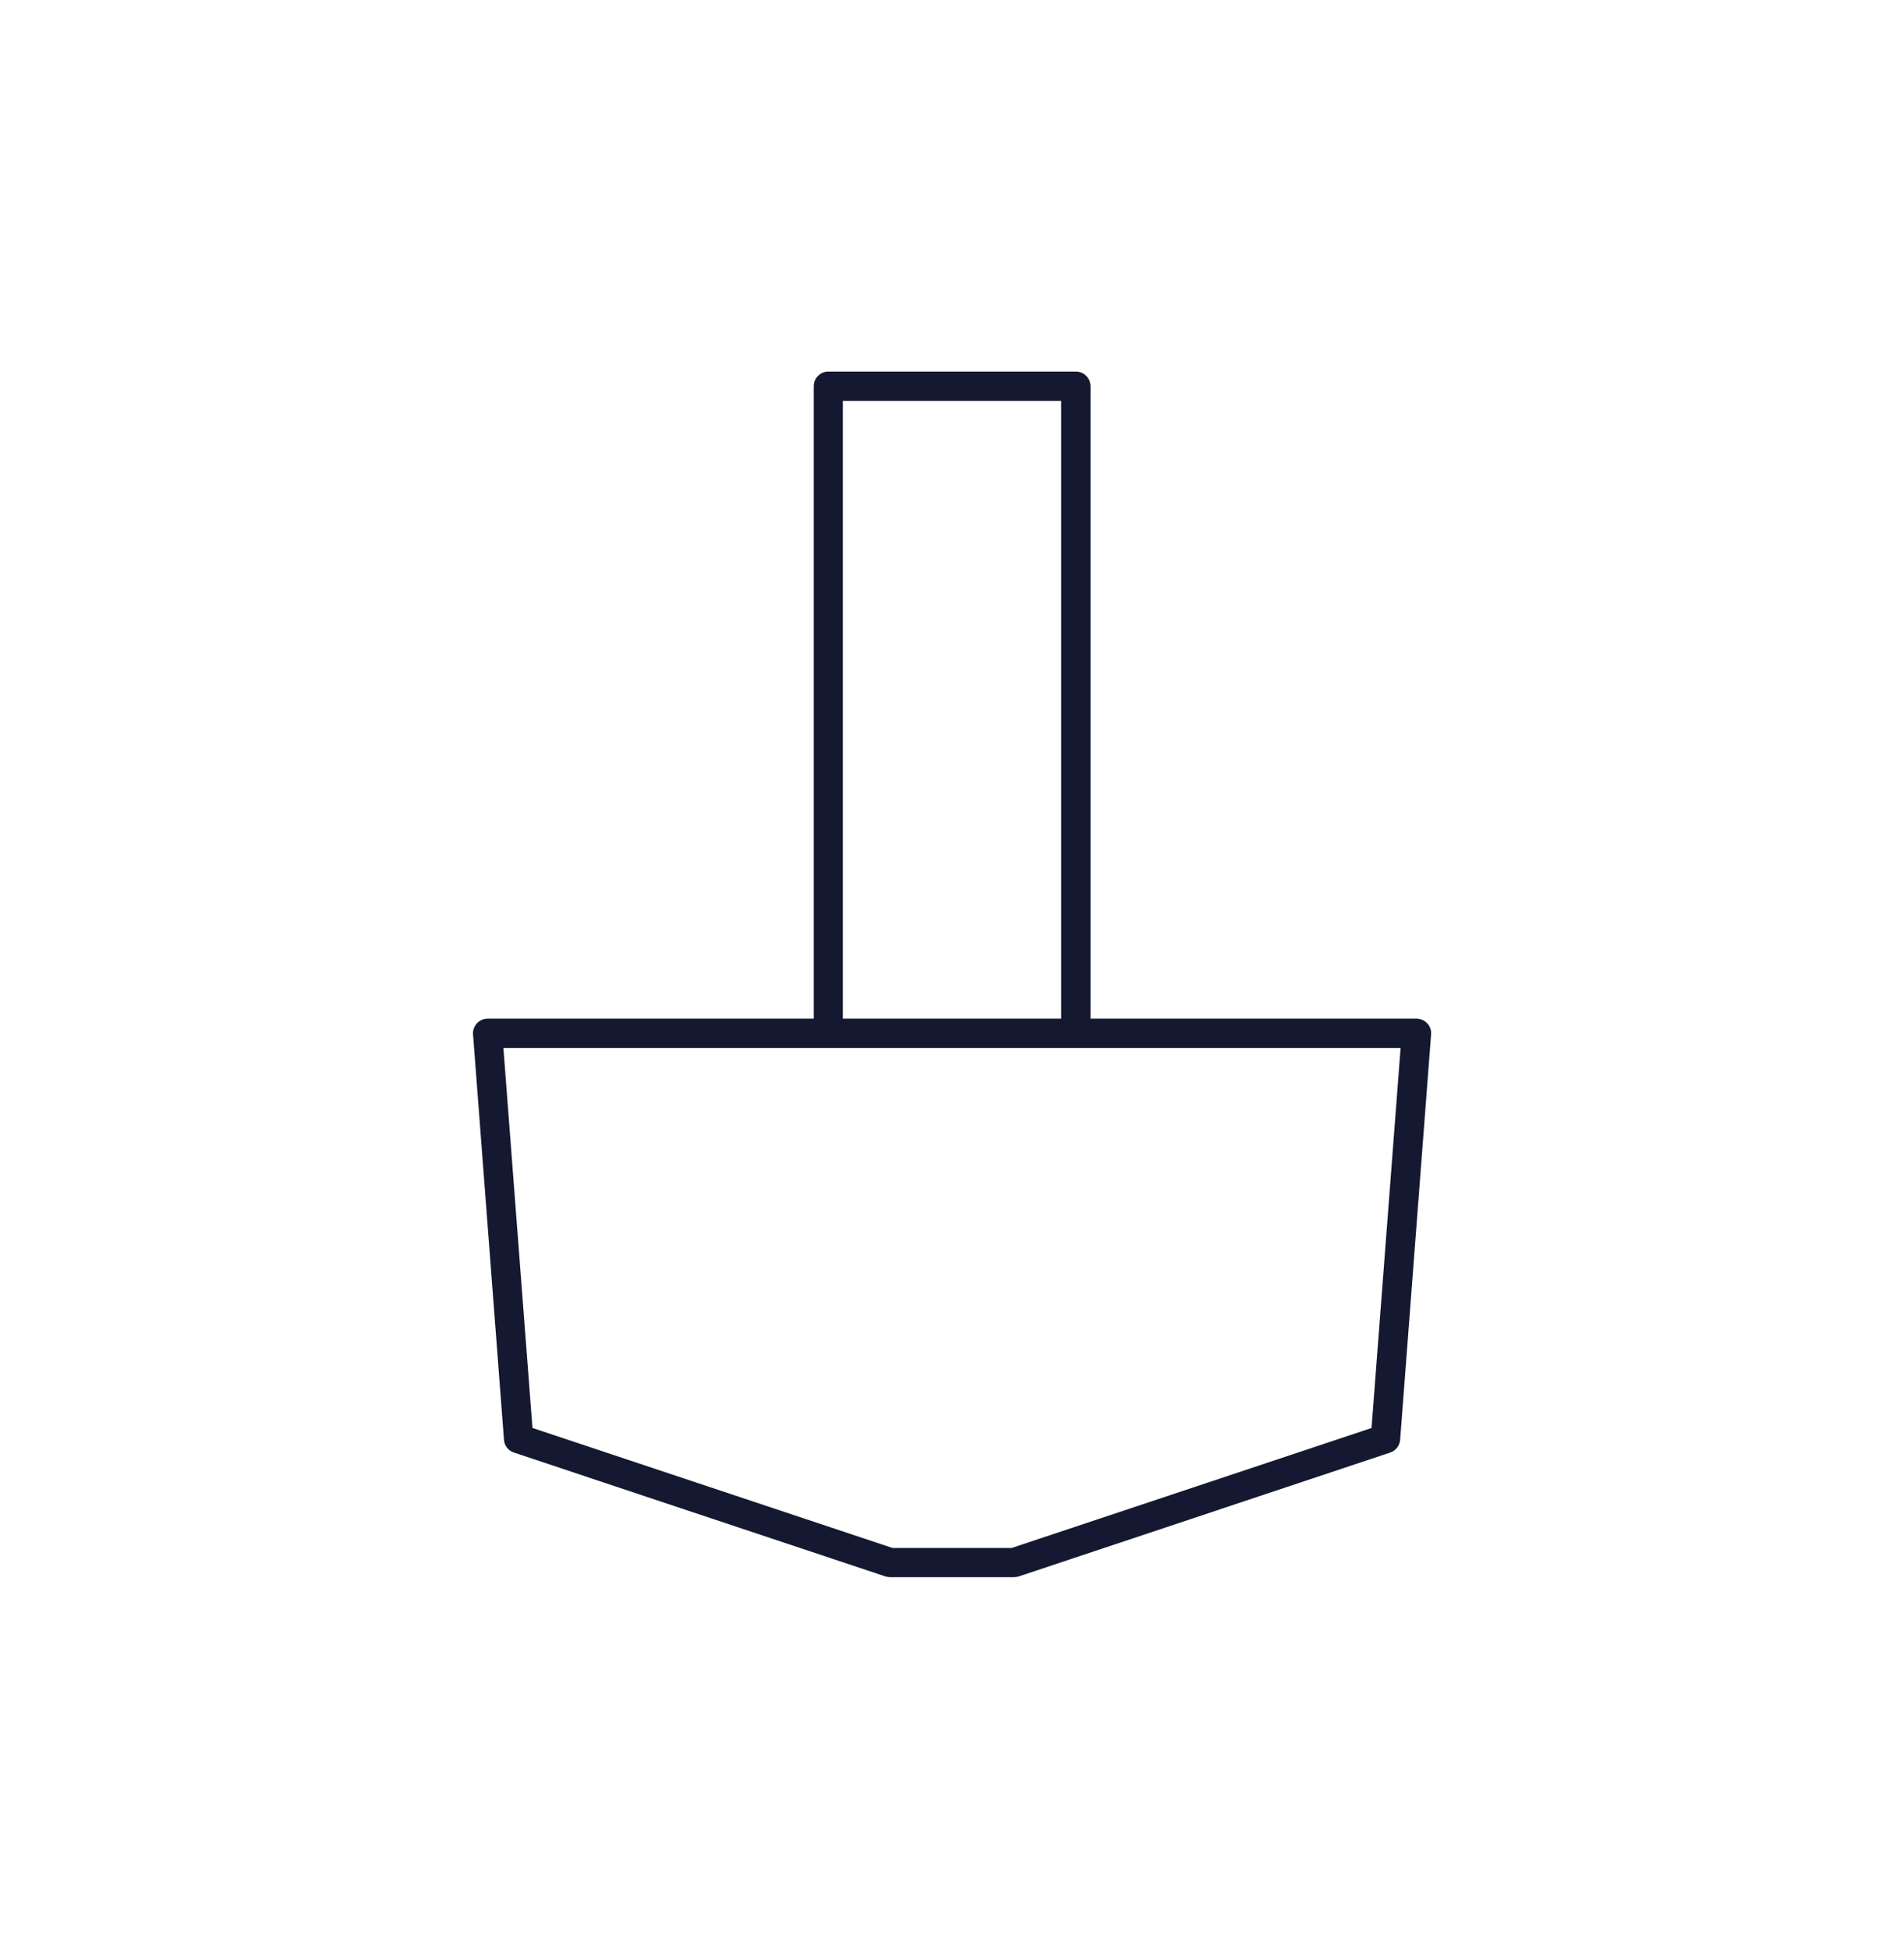<?xml version="1.0" encoding="UTF-8"?>
<svg id="Ebene_1" xmlns="http://www.w3.org/2000/svg" version="1.1" viewBox="0 0 162.45 166.27">
  <!-- Generator: Adobe Illustrator 29.8.1, SVG Export Plug-In . SVG Version: 2.1.1 Build 2)  -->
  <defs>
    <style>
      .st0 {
        fill: #141830;
      }
    </style>
  </defs>
  <path class="st0" d="M121.77,87.31c-.24-.26-.57-.4-.92-.4h-27.81v-53.96c0-.69-.56-1.25-1.25-1.25h-21.11c-.69,0-1.25.56-1.25,1.25v53.96h-27.82c-.35,0-.68.14-.92.4-.23.26-.36.6-.33.94l2.64,34.59c.03.5.37.93.85,1.09l31.7,10.57c.13.04.26.06.4.06h10.56c.14,0,.27-.02.4-.06l31.7-10.57c.48-.16.81-.59.85-1.09l2.64-34.59c.03-.35-.09-.69-.33-.94ZM71.93,34.2h18.61v52.71h-18.63v-52.71ZM117.03,121.83l-30.72,10.24h-10.16l-30.72-10.24-2.48-32.42h76.55l-2.48,32.42Z"/>
</svg>